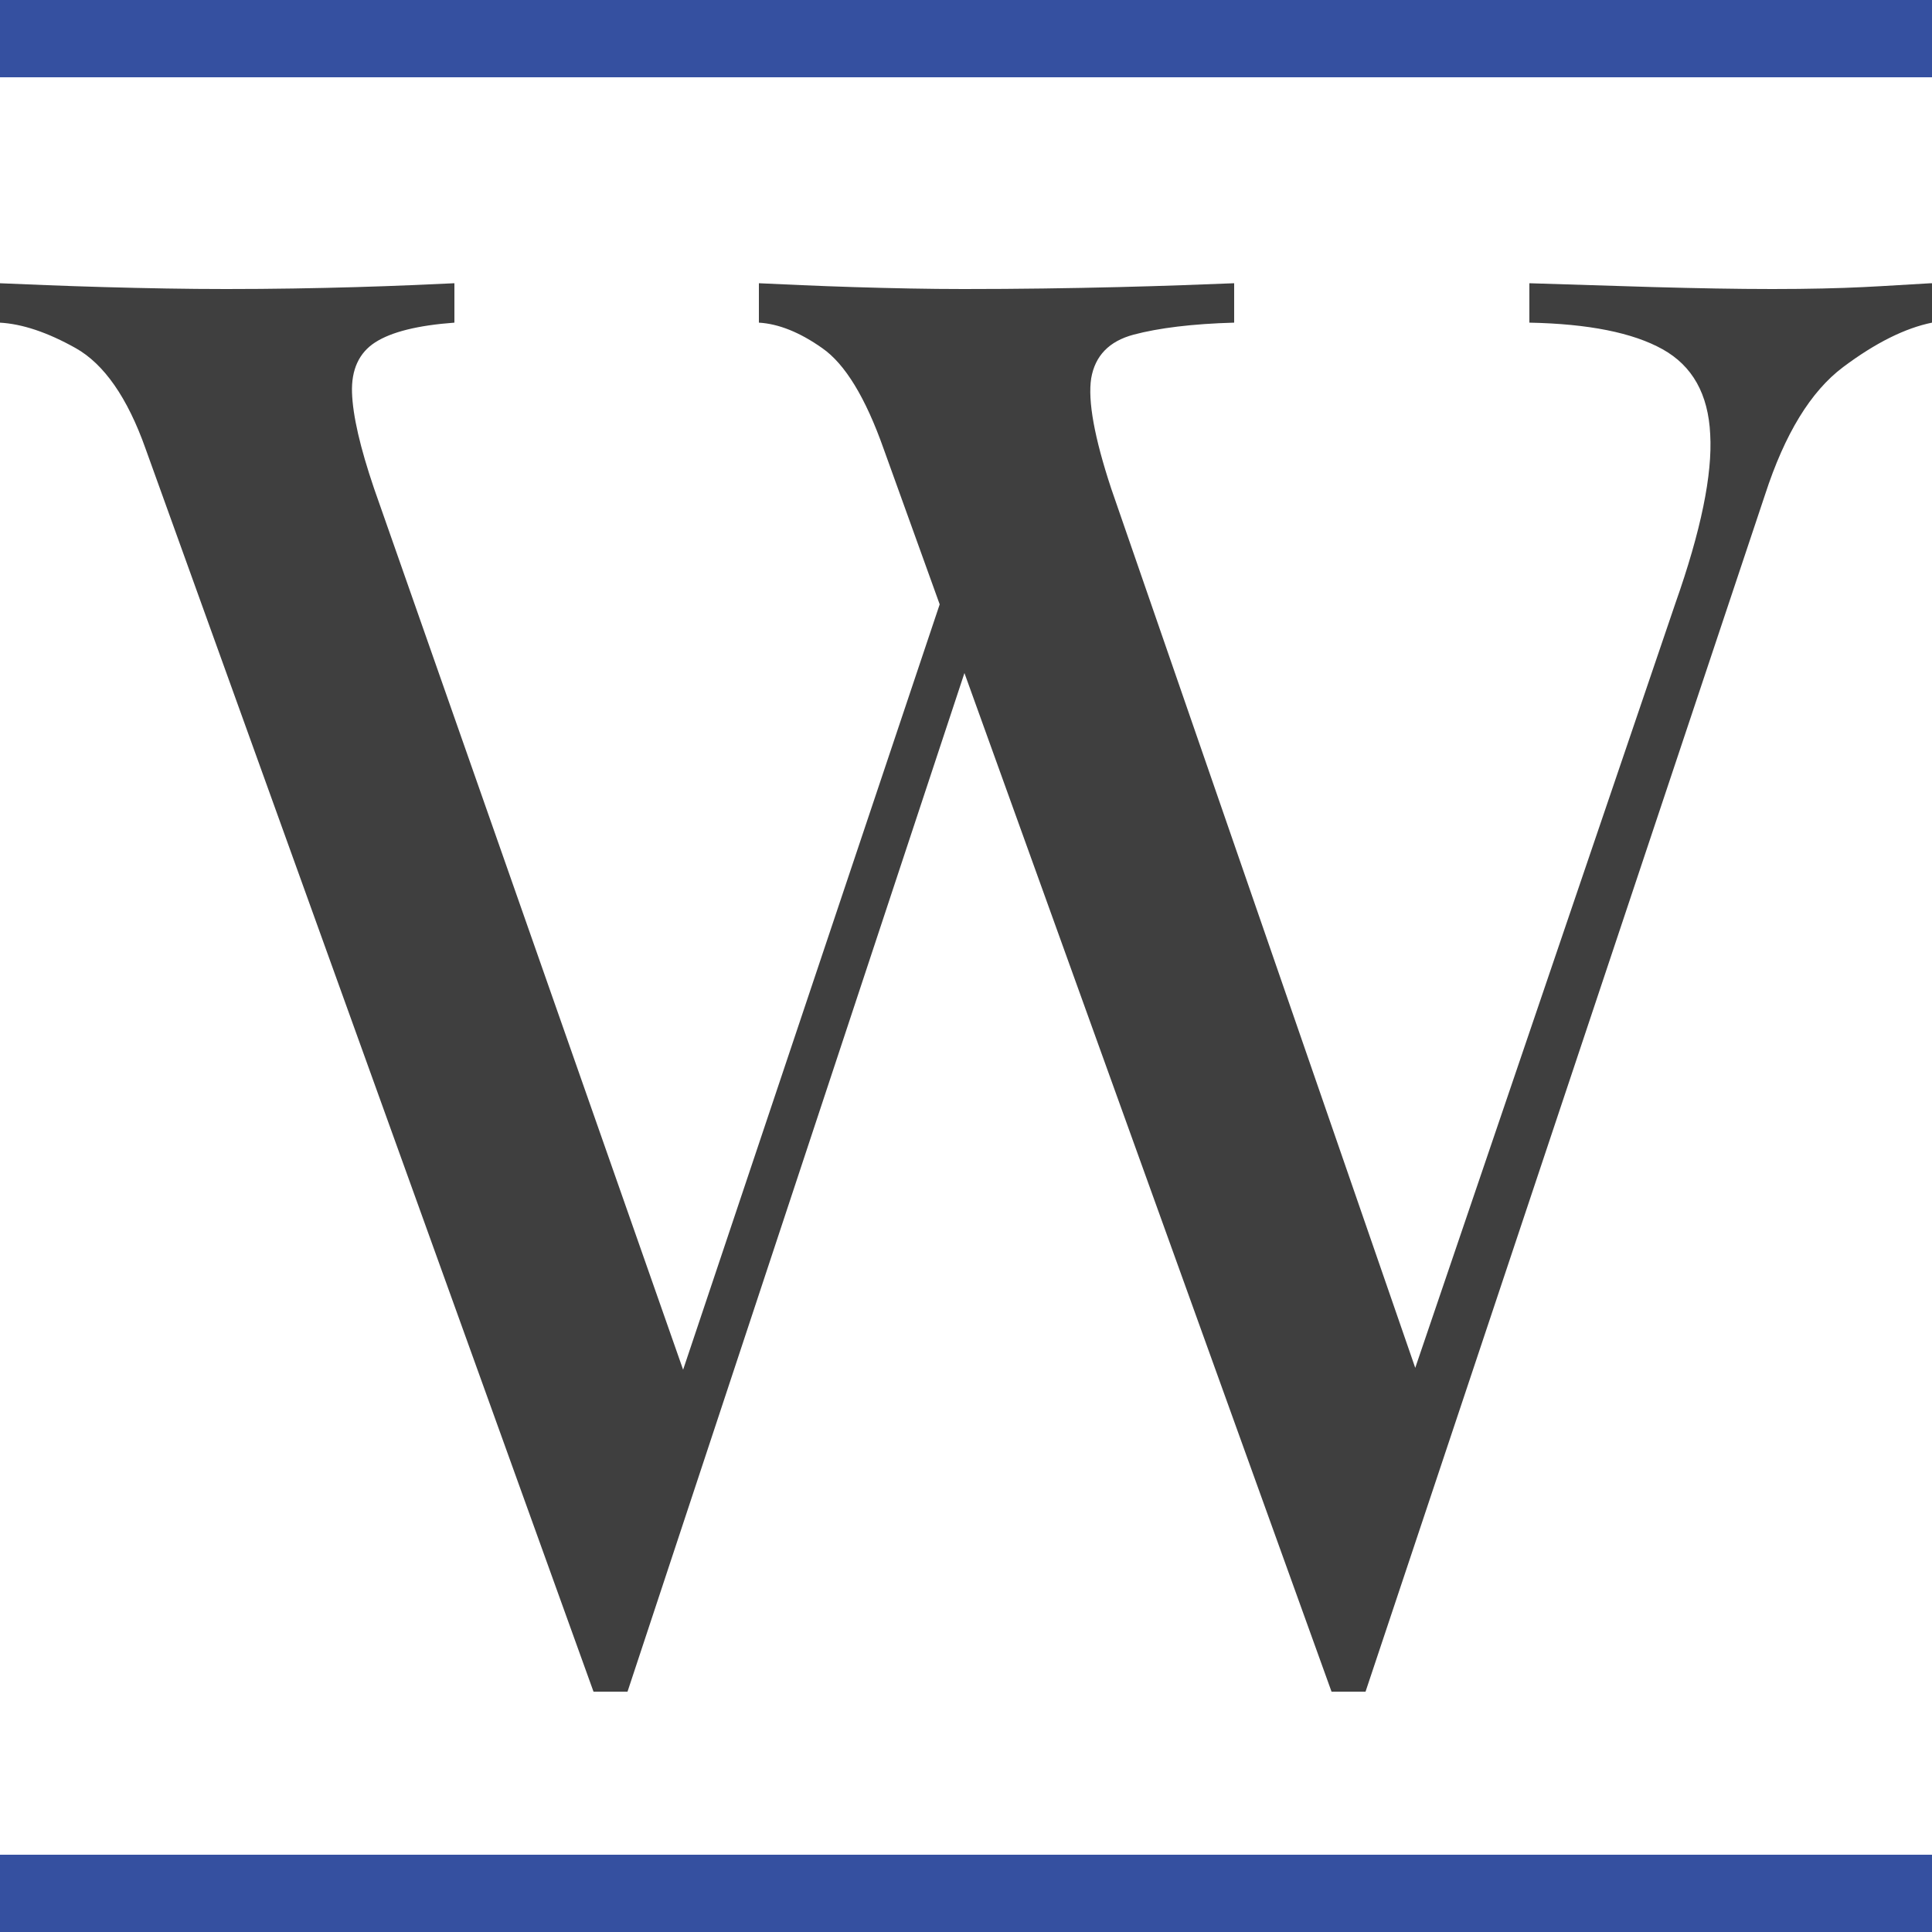 <?xml version="1.0" encoding="UTF-8"?> <svg xmlns="http://www.w3.org/2000/svg" id="Vrstva_1" data-name="Vrstva 1" viewBox="0 0 50 50"><defs><style> .cls-1 { fill: #3f3f3f; } .cls-2 { fill: #3550a0; } </style></defs><path class="cls-1" d="m11.76,7.33v1.02c-.95.07-1.63.24-2.05.51s-.62.71-.6,1.3c.02.6.21,1.42.57,2.48l8.48,24.18-1.37,1.28,7.66-22.85.82,1.23-9.03,27.3h-.88L3.77,11.62c-.47-1.33-1.08-2.2-1.81-2.61-.73-.41-1.39-.63-1.97-.66v-1.02c.73.03,1.63.07,2.71.1,1.08.03,2.13.05,3.15.05,1.2,0,2.33-.02,3.37-.05,1.04-.03,1.89-.07,2.54-.1Zm38.24,0v1.02c-.69.14-1.46.52-2.3,1.15s-1.51,1.73-2.02,3.3l-10.34,30.98h-.88L22.87,11.62c-.47-1.33-1-2.2-1.59-2.61-.58-.41-1.13-.63-1.64-.66v-1.02c.66.03,1.48.07,2.46.1.98.03,1.93.05,2.84.05,1.42,0,2.75-.02,3.99-.05,1.24-.03,2.24-.07,3.01-.1v1.02c-1.09.03-1.96.14-2.6.31-.64.17-1,.55-1.1,1.13-.09.58.08,1.53.52,2.86l8.15,23.57-.77.61,7.22-21.22c.66-1.87.96-3.33.9-4.37-.05-1.04-.46-1.77-1.23-2.2s-1.92-.66-3.45-.69v-1.02c1.06.03,2.13.07,3.23.1,1.1.03,2.12.05,3.06.05s1.73-.02,2.35-.05c.62-.03,1.2-.07,1.75-.1Z"></path><rect class="cls-2" y="48" width="50" height="2"></rect><rect class="cls-2" width="50" height="2"></rect></svg> 